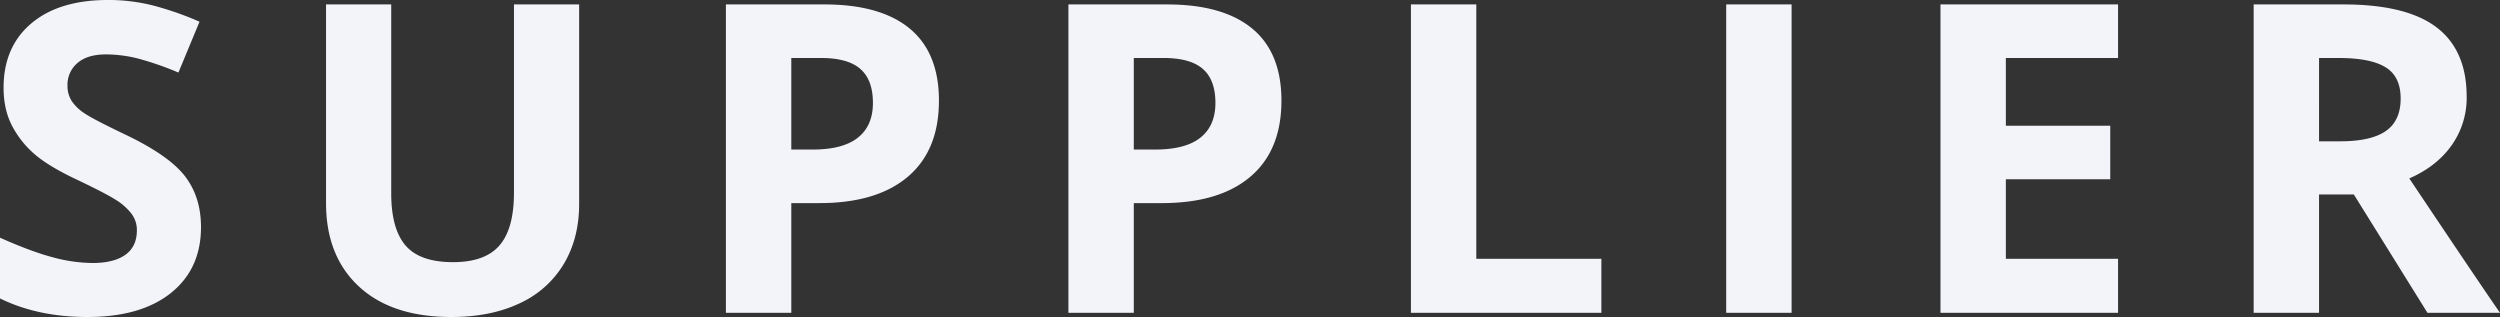 <svg xmlns="http://www.w3.org/2000/svg" width="1435.378" height="182.004" viewBox="0 0 1435.378 182.004">
  <rect x="0" y="0" width="1435.378" height="182.004" fill="#333333" stroke="none"/>
  <path id="txt_top_supplier01" d="M126.785-49.164q0,23.977-17.256,37.781T61.516,2.422q-28.336,0-50.133-10.656V-43.109Q29.3-35.117,41.717-31.848a89.76,89.76,0,0,0,22.705,3.27q12.352,0,18.951-4.723t6.6-14.047a15.507,15.507,0,0,0-2.906-9.264,32.521,32.521,0,0,0-8.537-7.811Q72.9-68.176,55.582-76.41q-16.227-7.629-24.34-14.652A55.005,55.005,0,0,1,18.285-107.41q-4.844-9.324-4.844-21.8,0-23.492,15.924-36.934t44.018-13.441a103.944,103.944,0,0,1,26.338,3.27,181.04,181.04,0,0,1,26.217,9.2l-12.109,29.184A177.172,177.172,0,0,0,90.4-146.039a75.421,75.421,0,0,0-18.225-2.3q-10.656,0-16.348,4.965a16.377,16.377,0,0,0-5.691,12.957,16.035,16.035,0,0,0,2.3,8.658,25.3,25.3,0,0,0,7.326,7.145q5.025,3.451,23.795,12.412,24.824,11.867,34.027,23.795T126.785-49.164ZM343.9-177.039V-62.484q0,19.617-8.779,34.391A57.137,57.137,0,0,1,309.748-5.449q-16.59,7.871-39.234,7.871-34.148,0-53.039-17.5T198.584-62.969v-114.07H236V-68.66q0,20.465,8.234,30.031t27.246,9.566q18.406,0,26.7-9.627T306.479-68.9V-177.039ZM465.707-93.727h12.352q17.316,0,25.914-6.842t8.6-19.92q0-13.2-7.205-19.5t-22.584-6.3H465.707Zm84.766-28.094q0,28.578-17.861,43.715t-50.8,15.137H465.707V0H428.168V-177.039h56.551q32.211,0,48.982,13.865T550.473-121.82ZM662.354-93.727h12.352q17.316,0,25.914-6.842t8.6-19.92q0-13.2-7.205-19.5t-22.584-6.3H662.354Zm84.766-28.094q0,28.578-17.861,43.715t-50.8,15.137H662.354V0H624.815V-177.039h56.551q32.211,0,48.982,13.865T747.119-121.82ZM821.461,0V-177.039H859V-31h71.809V0Zm181.025,0V-177.039h37.539V0Zm224.983,0H1125.508V-177.039h101.961v30.758h-64.422v38.871h59.941v30.758h-59.941V-31h64.422Zm115.393-98.449h12.109q17.8,0,26.277-5.934t8.477-18.648q0-12.594-8.658-17.922t-26.822-5.328h-11.383Zm0,30.516V0h-37.539V-177.039h51.586q36.086,0,53.4,13.139t17.316,39.9a46.972,46.972,0,0,1-8.6,27.791q-8.6,12.17-24.34,19.072,39.961,59.7,52.07,77.137H1405.1l-42.262-67.934Z" transform="translate(-11.383 179.582)" fill="#f2f4fa"/>
</svg>
